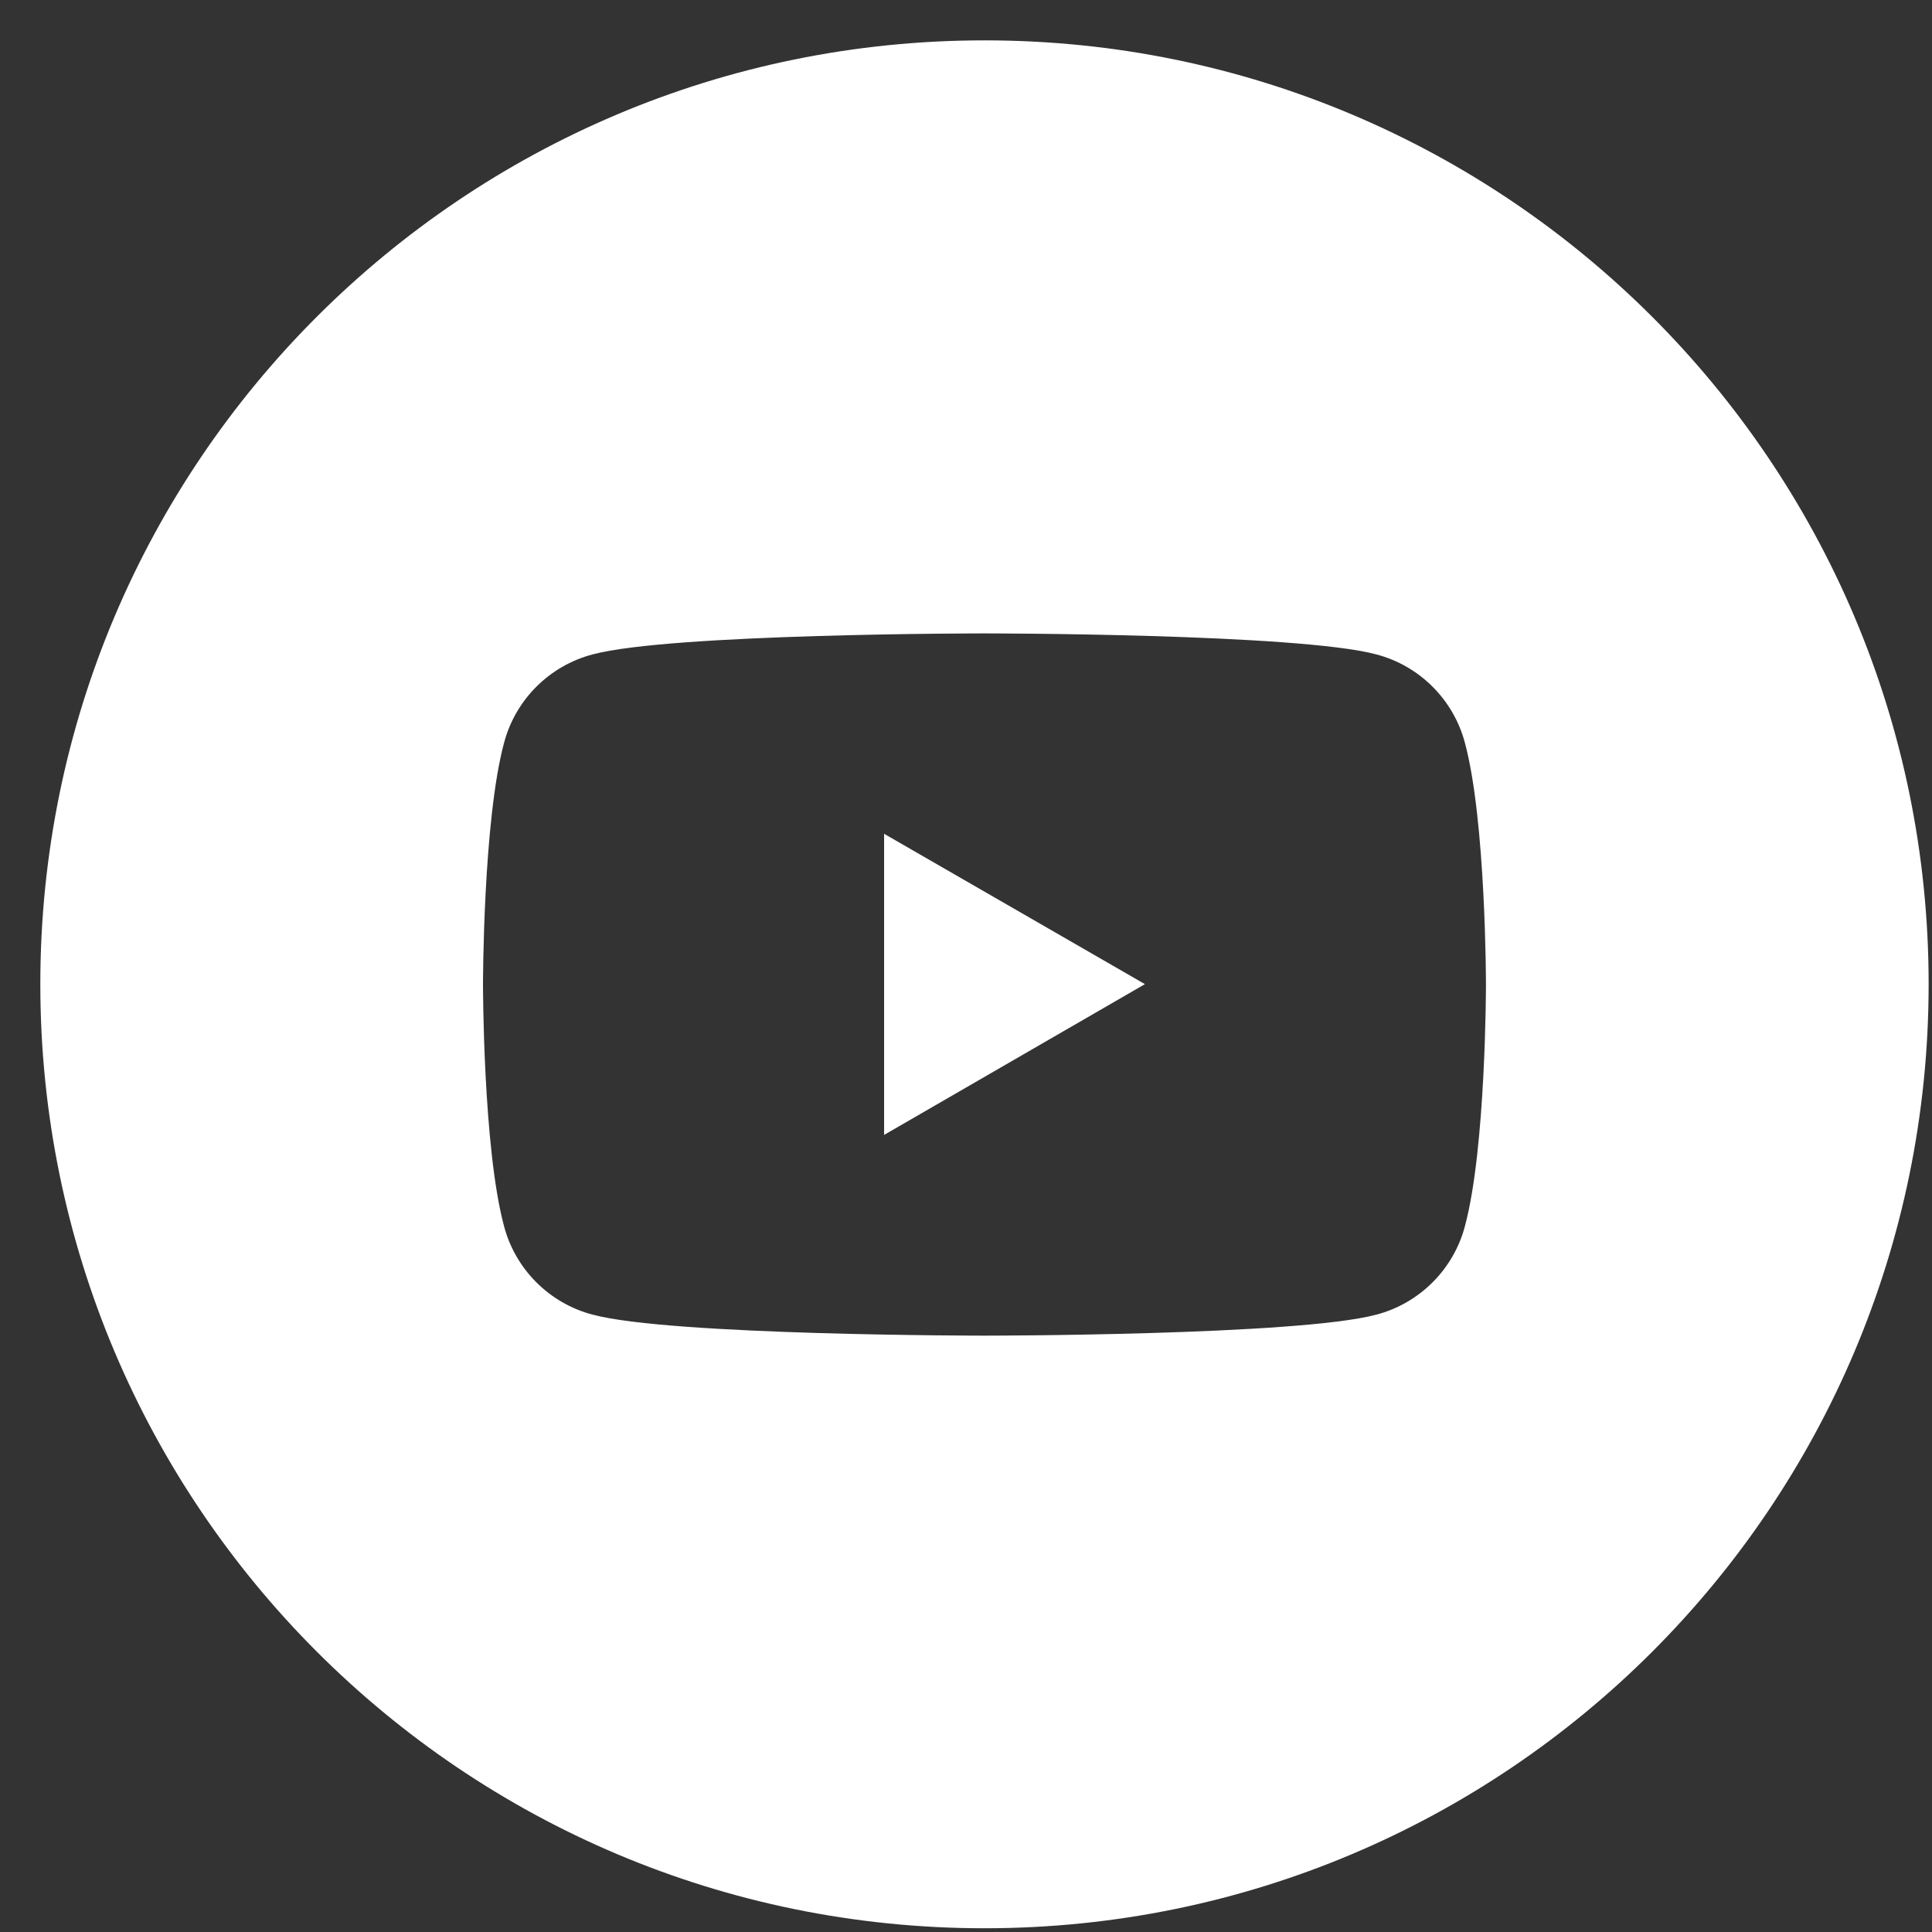 <svg width="46" height="46" viewBox="0 0 46 46" fill="none" xmlns="http://www.w3.org/2000/svg">
<rect x="0" y="0" width="46" height="46" fill="#333333" stroke="none"/>
<path d="M21.05 27.022L27.26 23.432L21.05 19.852V27.022Z" fill="white"/>
<path d="M23.44 0.961C11.02 0.961 0.96 11.021 0.96 23.431C0.96 35.841 11.02 45.911 23.44 45.911C35.86 45.911 45.92 35.851 45.92 23.431C45.92 11.011 35.85 0.961 23.44 0.961ZM34.88 29.191C34.61 30.221 33.8 31.031 32.77 31.301C30.91 31.801 23.44 31.801 23.44 31.801C23.44 31.801 15.97 31.801 14.11 31.301C13.08 31.031 12.27 30.221 12 29.191C11.5 27.331 11.5 23.441 11.5 23.441C11.5 23.441 11.5 19.551 12 17.691C12.27 16.661 13.08 15.851 14.11 15.581C15.97 15.081 23.44 15.081 23.44 15.081C23.44 15.081 30.91 15.081 32.77 15.581C33.8 15.851 34.61 16.661 34.88 17.691C35.38 19.551 35.38 23.441 35.38 23.441C35.38 23.441 35.38 27.331 34.88 29.191Z" fill="white"/>
</svg>
